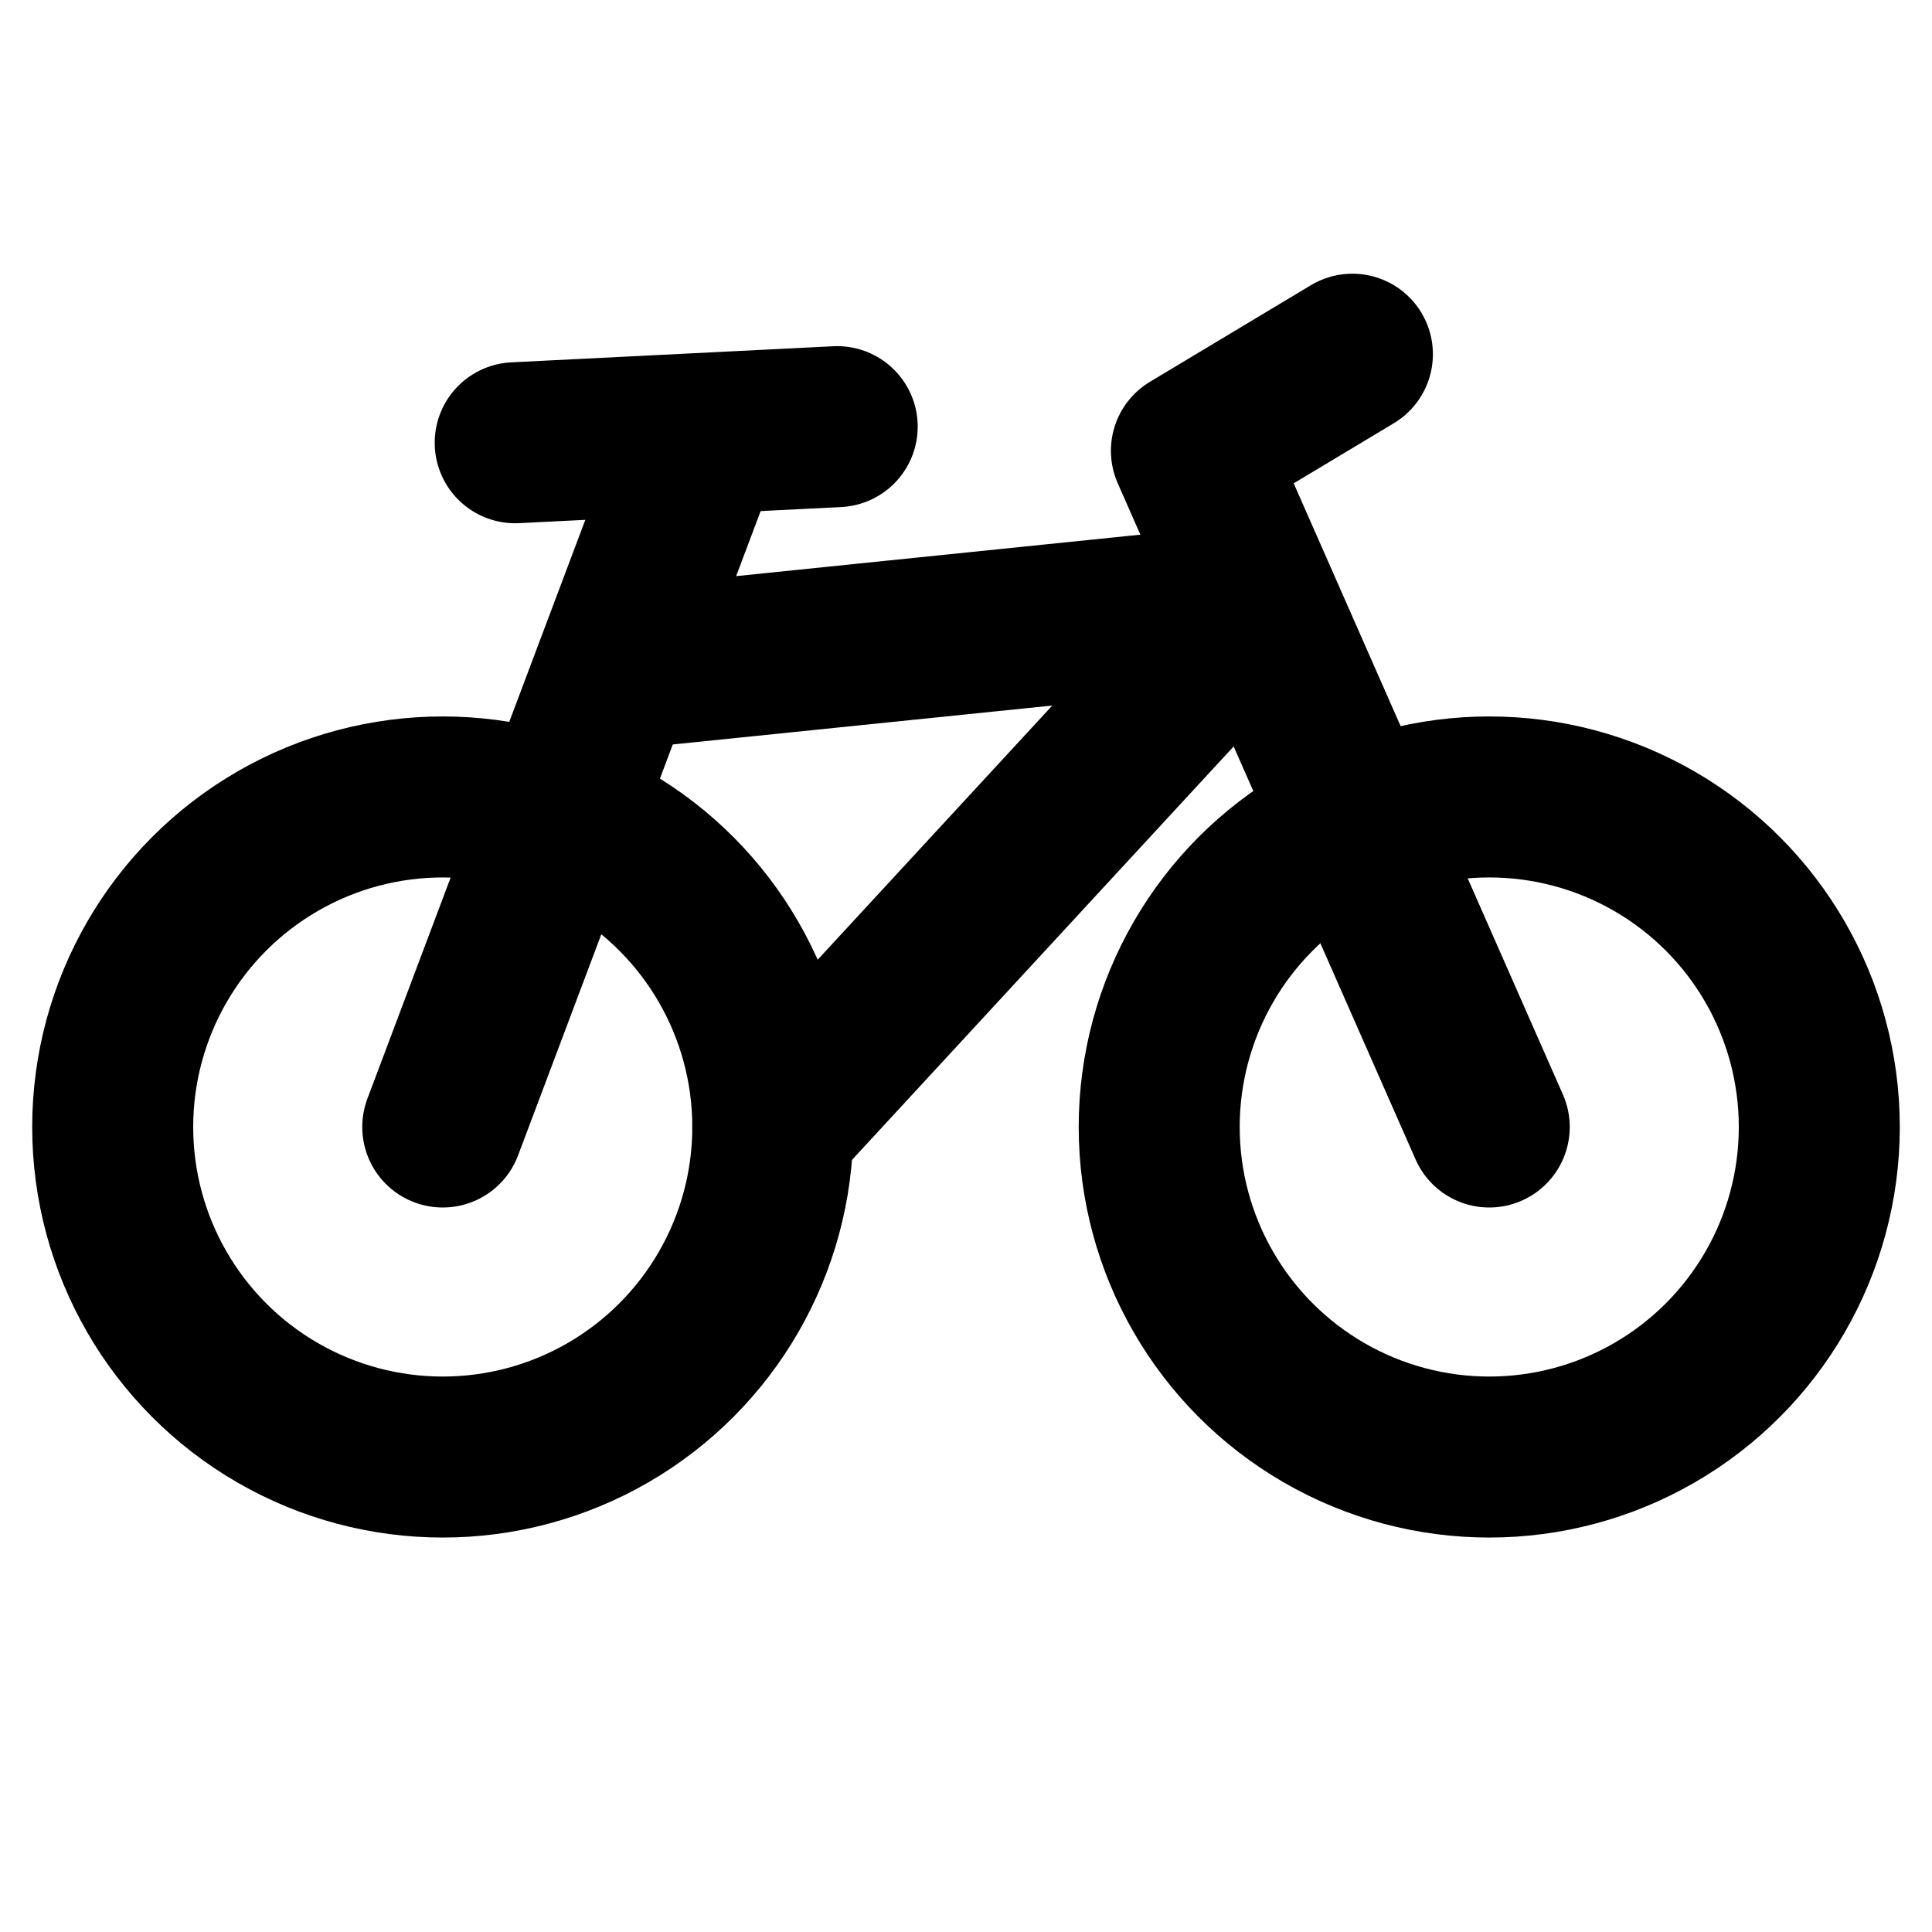 <svg version="1.1" width="24" height="24" id="Ebene_1" xmlns="http://www.w3.org/2000/svg" xmlns:xlink="http://www.w3.org/1999/xlink" x="0px" y="0px"
	 viewBox="0 0 24 24" fill="none" stroke="currentColor" stroke-width="2" stroke-linecap="round" stroke-linejoin="round">
<circle class="st0" cx="5.5" cy="14" r="4.1"/>
<circle class="st0" cx="18.5" cy="14" r="4.1"/>
<polyline class="st0" points="7.8,8.3 15.6,7.5 9.6,14 "/>
<line class="st0" x1="5.5" y1="14" x2="8.7" y2="5.5"/>
<line class="st0" x1="6.4" y1="5.5" x2="10.4" y2="5.3"/>
<polyline class="st0" points="16.8,4.4 14.8,5.6 18.5,14 "/>
</svg>